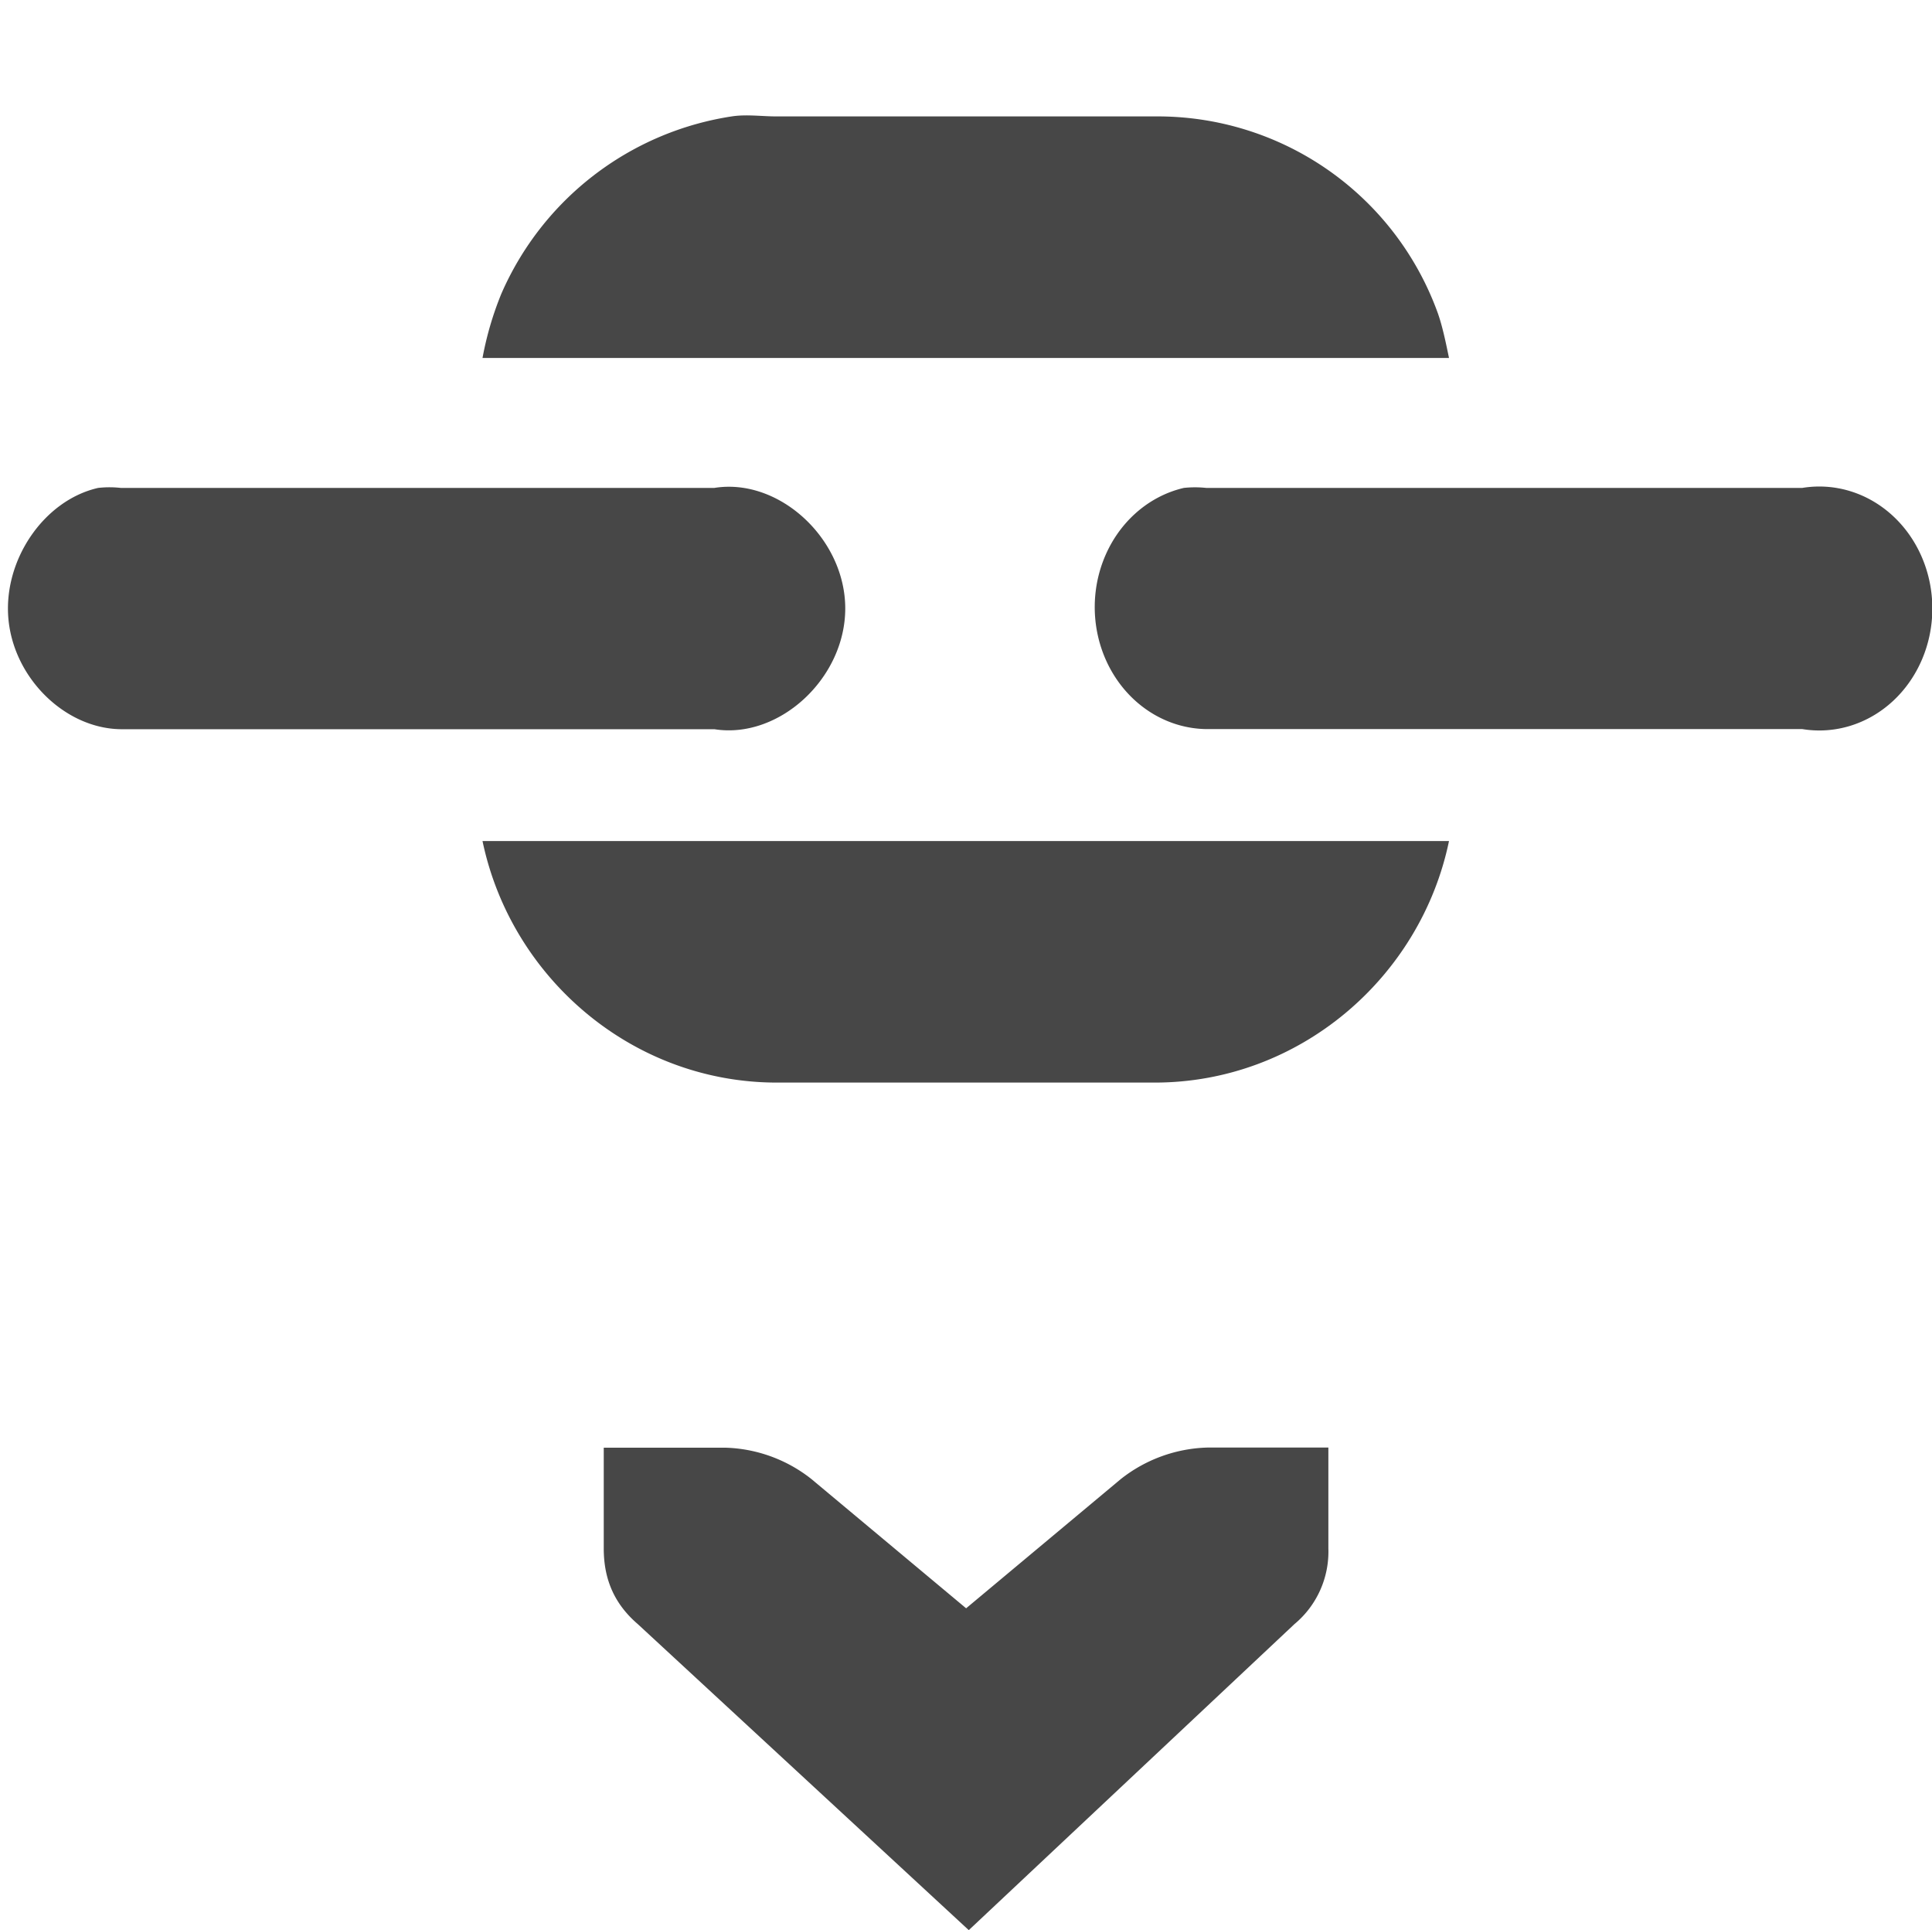 <svg xmlns="http://www.w3.org/2000/svg" width="16" height="15.982"><g font-weight="400" fill="#474747"><path d="M11.001 11.986h-1a1.21 1.21 0 00-.719.261l-1.281 1.07-1.281-1.07a1.202 1.202 0 00-.72-.26H5v.835c0 .258.09.461.282.626l2.741 2.534 2.697-2.534a.78.78 0 00.281-.626v-.836z" style="line-height:normal;-inkscape-font-specification:'Bitstream Vera Sans';text-indent:0;text-align:start;text-decoration-line:none;text-transform:none;marker:none" color="#bebebe" font-family="Bitstream Vera Sans" overflow="visible"/><path d="M9.804 4.04a.936 1.01 0 00.185 1.997h4.937a.936 1.01 0 100-1.997H9.989a.936 1.01 0 00-.185 0zm-8.991 0c-.45.102-.789.599-.743 1.088.046.49.47.904.93.91h4.916c.535.085 1.084-.42 1.084-1 0-.578-.549-1.084-1.084-.998H1a.834.834 0 00-.187 0zM6.059.964a2.492 2.492 0 00-1.907 1.468 2.686 2.686 0 00-.156.532H12c-.026-.126-.054-.263-.094-.375A2.467 2.467 0 009.563.964h-3.13c-.126 0-.252-.019-.374 0zm-2.063 6c.236 1.132 1.24 2 2.438 2h3.129c1.197 0 2.202-.868 2.437-2z" style="line-height:normal;-inkscape-font-specification:Sans;text-indent:0;text-align:start;text-decoration-line:none;text-transform:none;marker:none" color="#000" font-family="Sans" overflow="visible"/></g></svg>